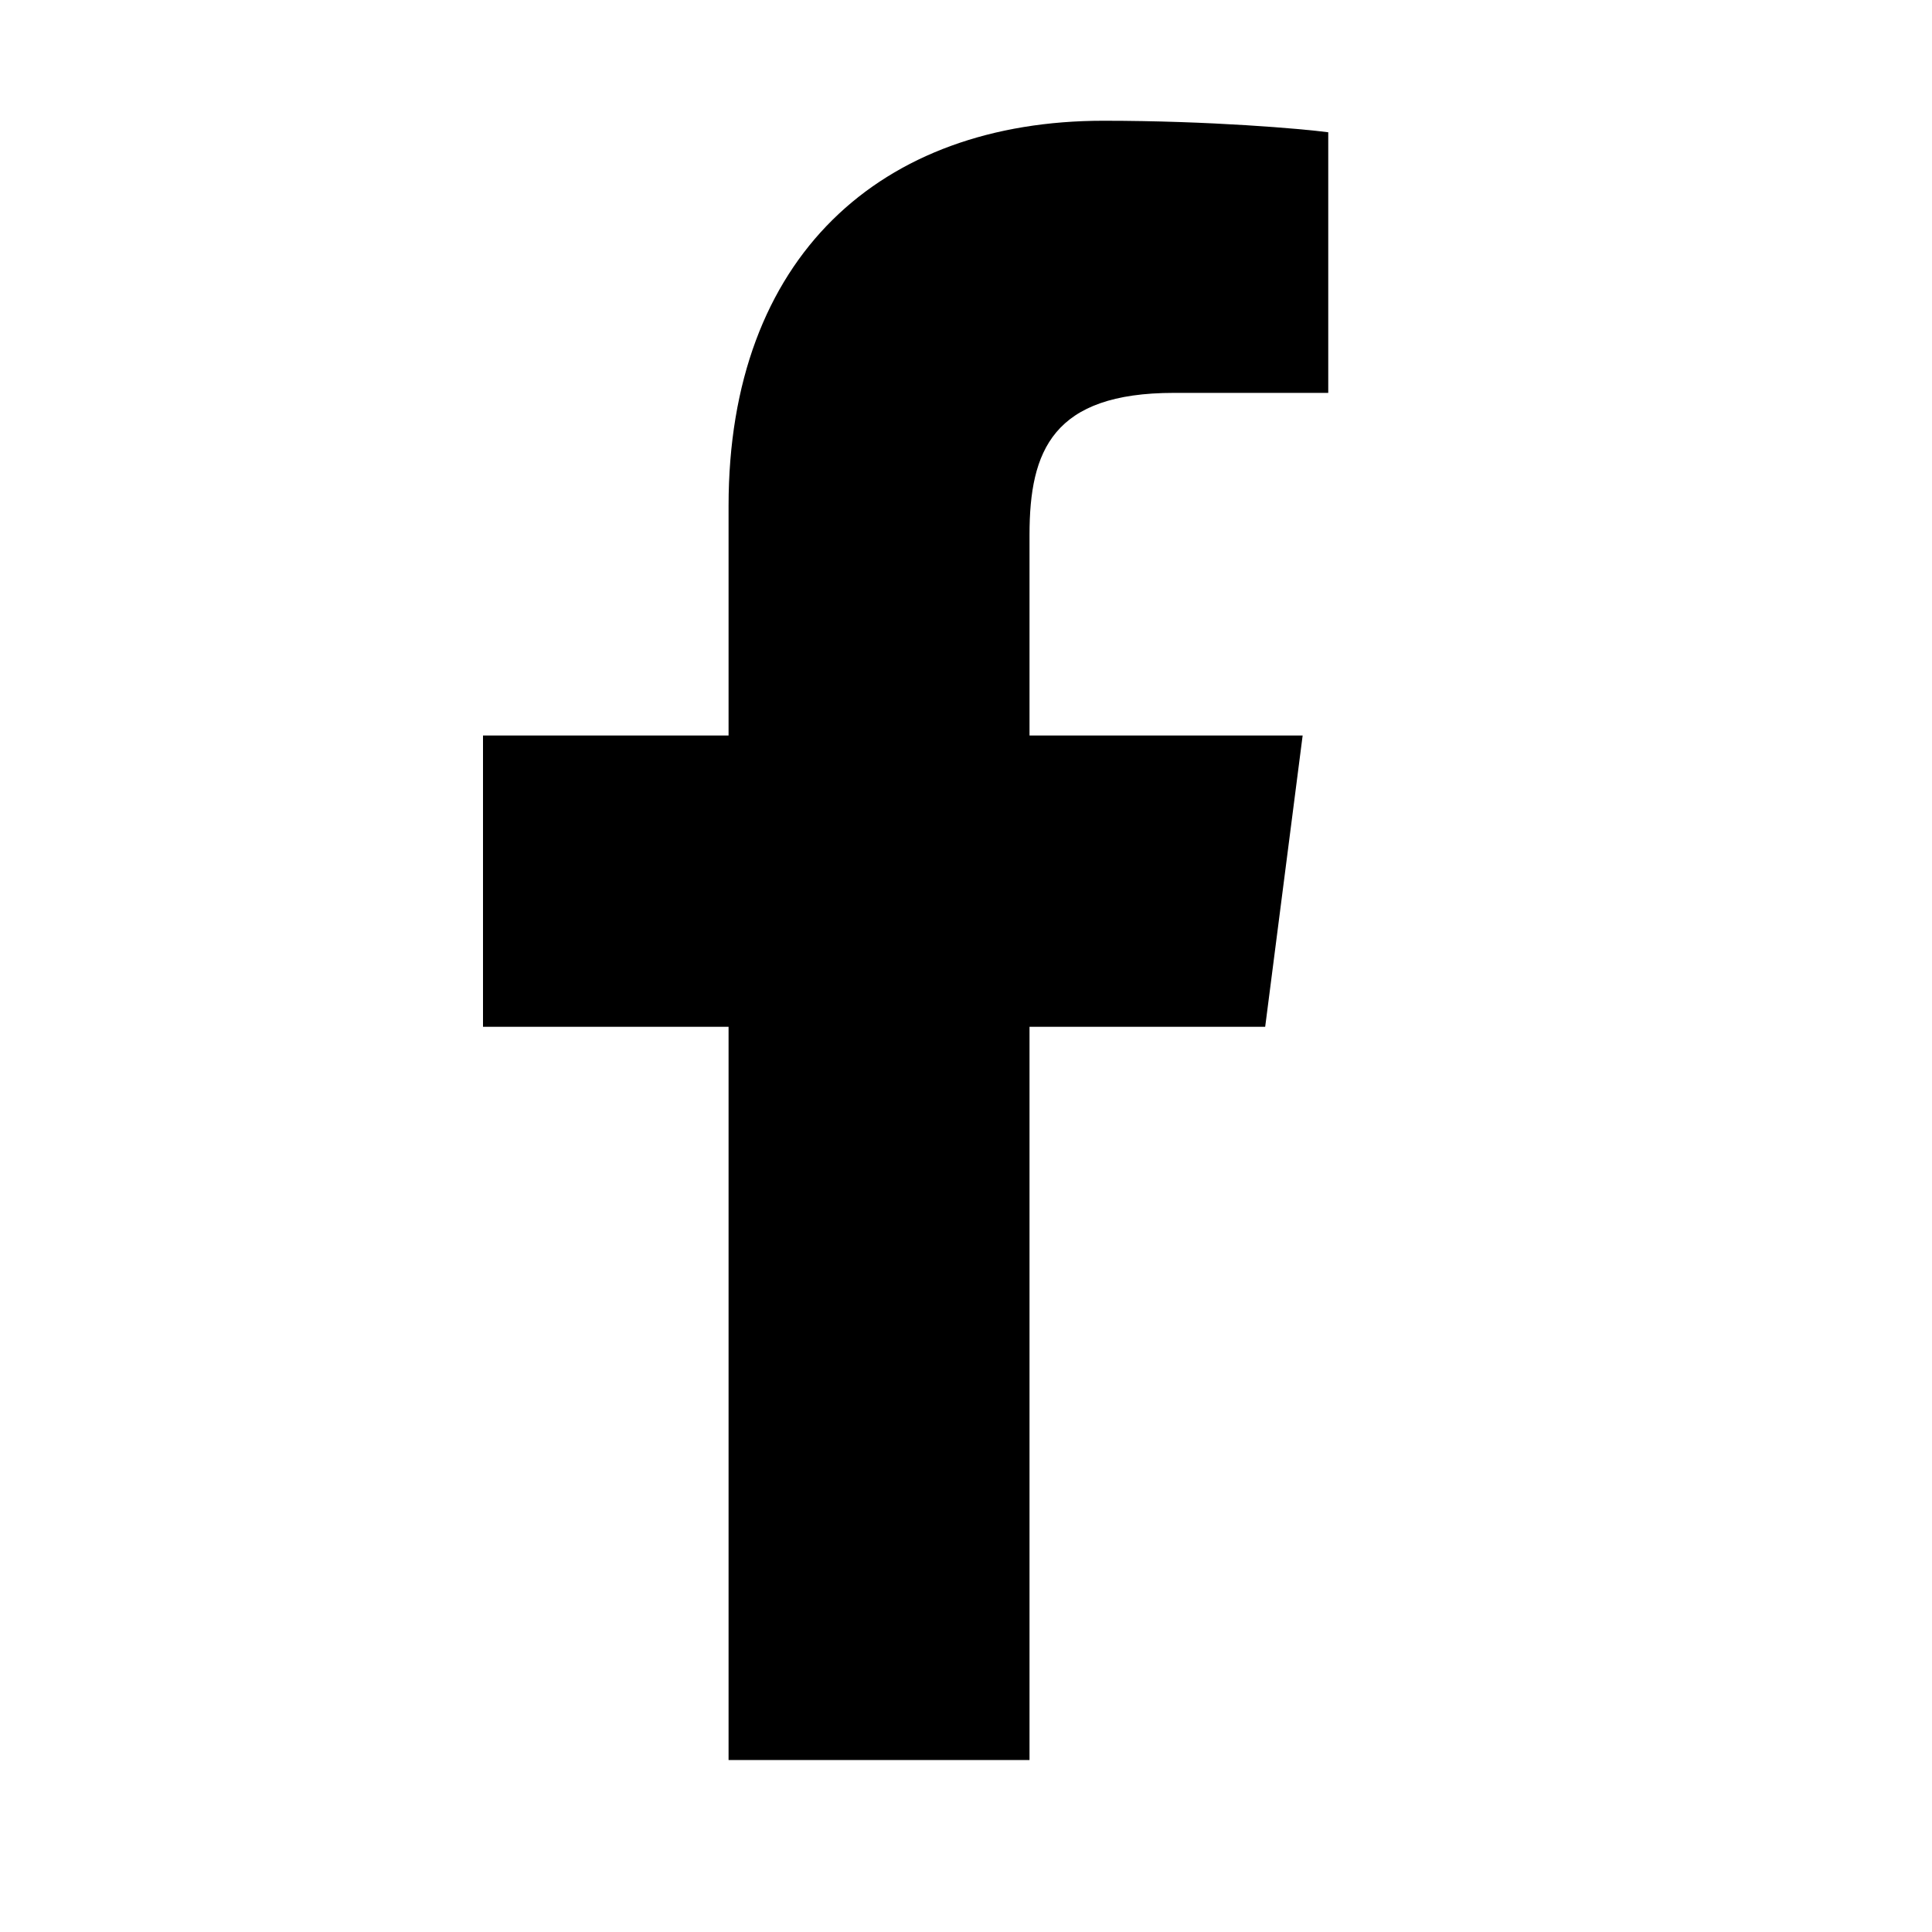 <svg xmlns="http://www.w3.org/2000/svg" xmlns:xlink="http://www.w3.org/1999/xlink" width="48px" height="48px"
     viewBox="0 0 48 48" version="1.1">
    <title>icons/icon--social--facebook</title>
    <g id="icons" stroke="none" stroke-width="1" fill="none" fill-rule="evenodd">
        <g id="icons/icon--social--facebook" fill="#000000" fill-rule="nonzero">
            <path d="M18.101,43.727 L18.101,25.511 L12,25.511 L12,18.273 L18.101,18.273 L18.101,12.569 C18.101,6.373 21.887,3 27.416,3 C30.065,3 32.34,3.199 33,3.286 L33,9.761 L29.166,9.761 C26.159,9.761 25.578,11.193 25.578,13.285 L25.578,18.273 L32.364,18.273 L31.433,25.511 L25.578,25.511 L25.578,43.727"
                  id="Path"></path>
        </g>
    </g>
</svg>
